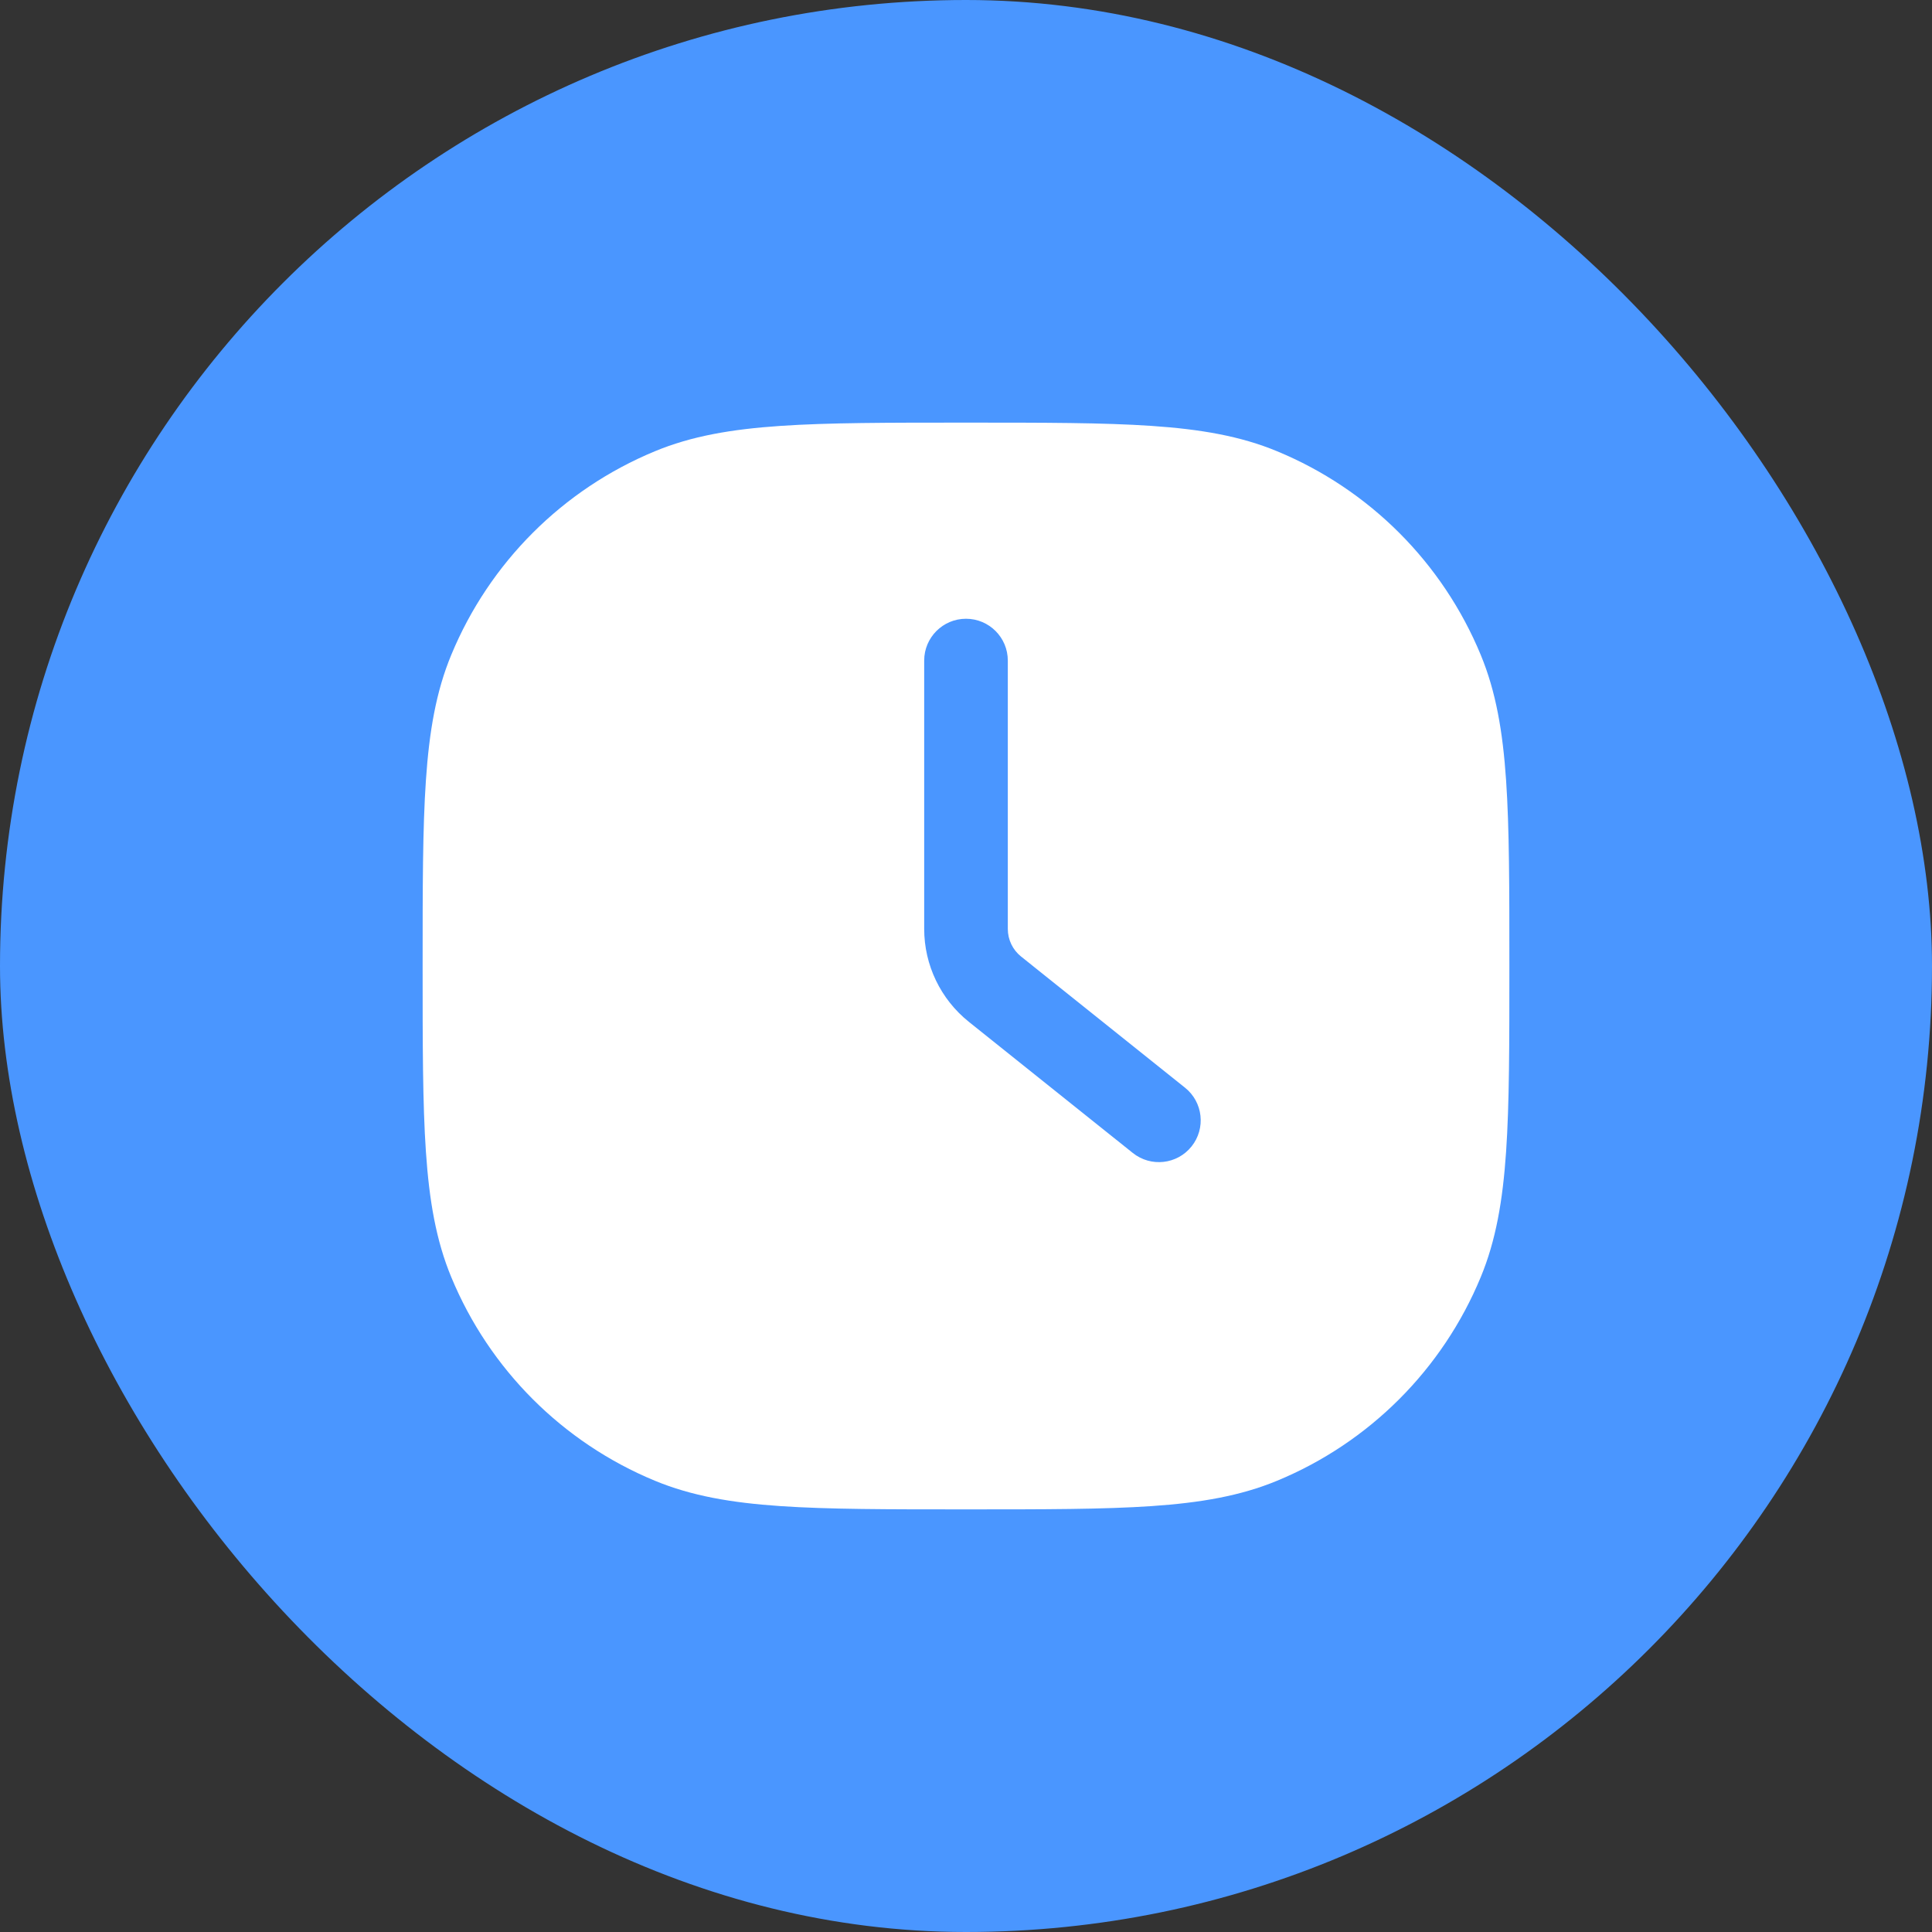 <svg width="64" height="64" viewBox="0 0 64 64" fill="none" xmlns="http://www.w3.org/2000/svg">
<rect x="0" y="0" width="64" height="64" fill="#333333" stroke="none"/>
<rect width="64" height="64" rx="32" fill="#4A96FF"/>
<path fill-rule="evenodd" clip-rule="evenodd" d="M38.155 14.109C36.563 14 34.589 14 32.052 14H31.948C29.411 14 27.437 14 25.845 14.109C24.23 14.219 22.907 14.445 21.693 14.949C18.639 16.213 16.213 18.639 14.949 21.693C14.445 22.907 14.219 24.23 14.109 25.845C14 27.437 14 29.411 14 31.948V32.052C14 34.589 14 36.563 14.109 38.155C14.219 39.77 14.445 41.093 14.949 42.307C16.213 45.361 18.639 47.787 21.693 49.051C22.907 49.554 24.23 49.781 25.845 49.891C27.437 50 29.411 50 31.948 50H32.052C34.589 50 36.563 50 38.155 49.891C39.77 49.781 41.093 49.554 42.307 49.051C45.361 47.787 47.787 45.361 49.051 42.307C49.554 41.093 49.781 39.77 49.891 38.155C50 36.563 50 34.589 50 32.052V31.948C50 29.411 50 27.437 49.891 25.845C49.781 24.23 49.554 22.907 49.051 21.693C47.787 18.639 45.361 16.213 42.307 14.949C41.093 14.445 39.77 14.219 38.155 14.109ZM32 20.497C32.765 20.497 33.385 21.117 33.385 21.882V30.771C33.385 31.127 33.546 31.464 33.824 31.686L39.255 36.031C39.853 36.509 39.949 37.38 39.472 37.977C38.994 38.575 38.123 38.671 37.526 38.194L32.094 33.849C31.16 33.101 30.615 31.969 30.615 30.771V21.882C30.615 21.117 31.235 20.497 32 20.497Z" fill="white"/>
</svg>
